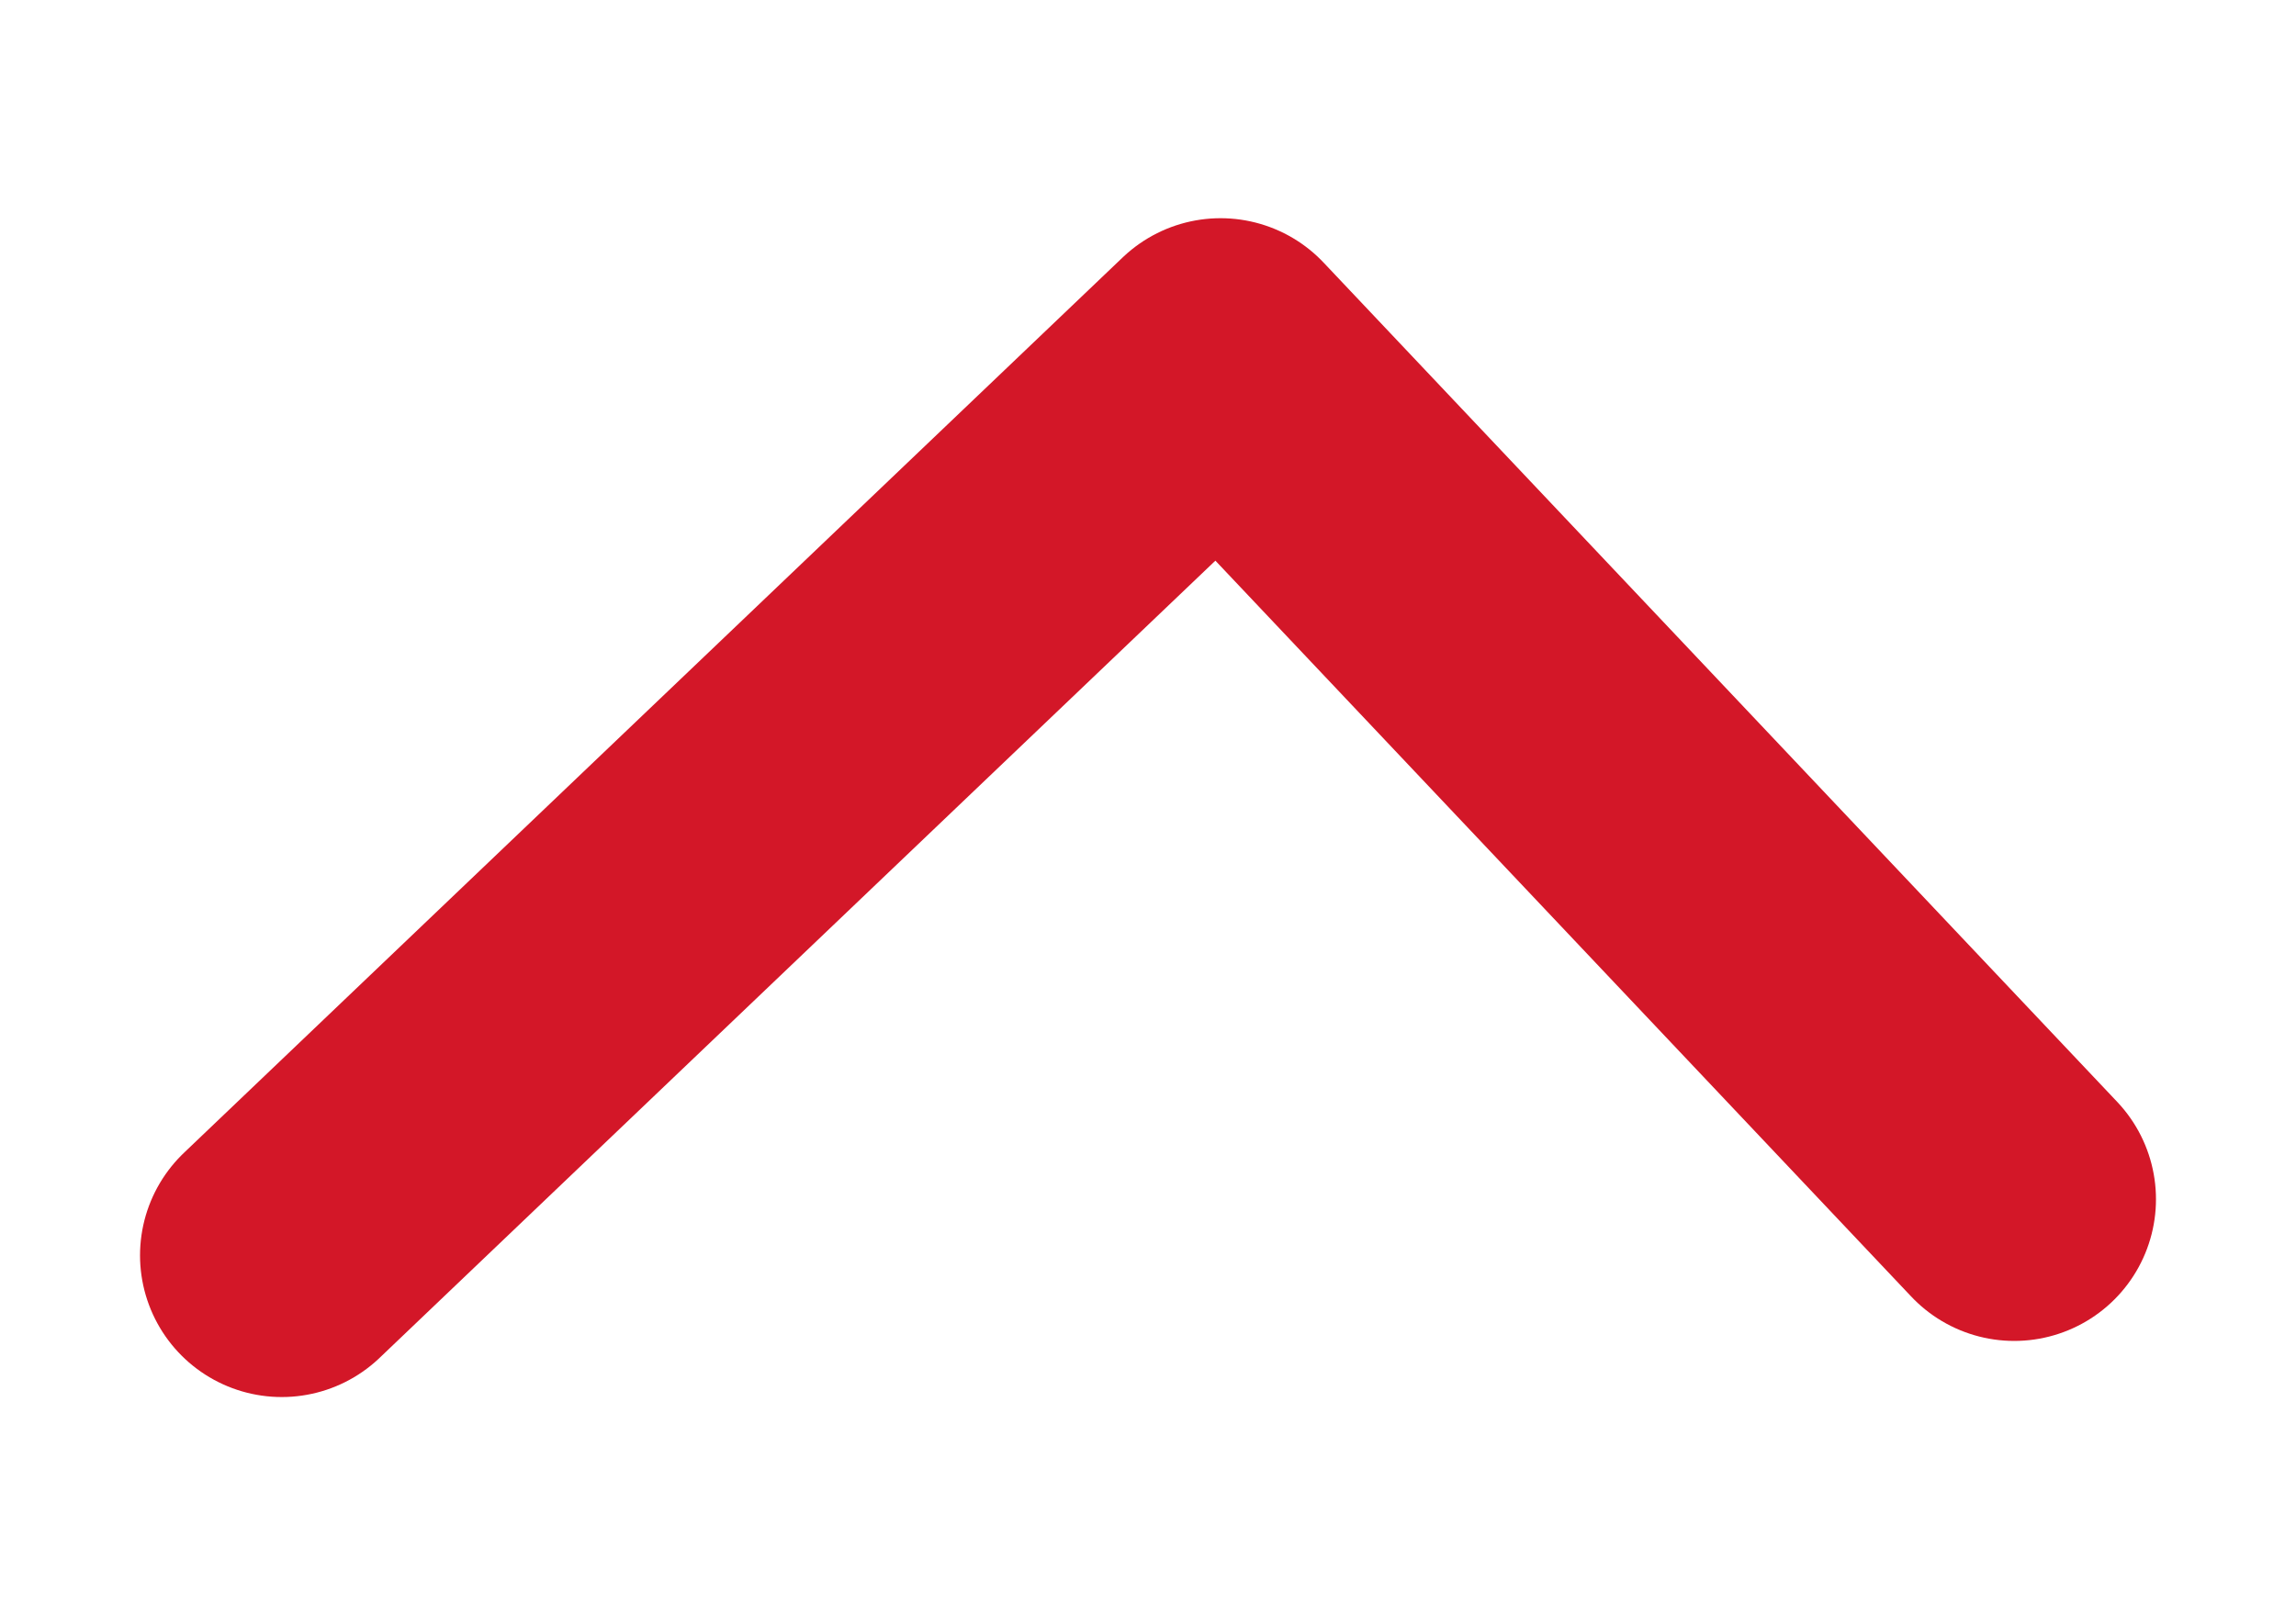 <?xml version="1.0" encoding="utf-8"?>
<svg version="1.1" width="40.5px" height="28.5px" xmlns="http://www.w3.org/2000/svg" xmlns:xlink="http://www.w3.org/1999/xlink" x="0px" y="0px"
	 viewBox="0 0 40.5 28.5" style="enable-background:new 0 0 40.5 28.5;" xml:space="preserve">
<path fill-rule="evenodd"  stroke="rgb(211, 23, 40)" stroke-width="5px" stroke-linecap="round" stroke-linejoin="round" fill="none" d="M35.53,21.16L21.53,6.35L4.97,22.15"/>
</svg>

